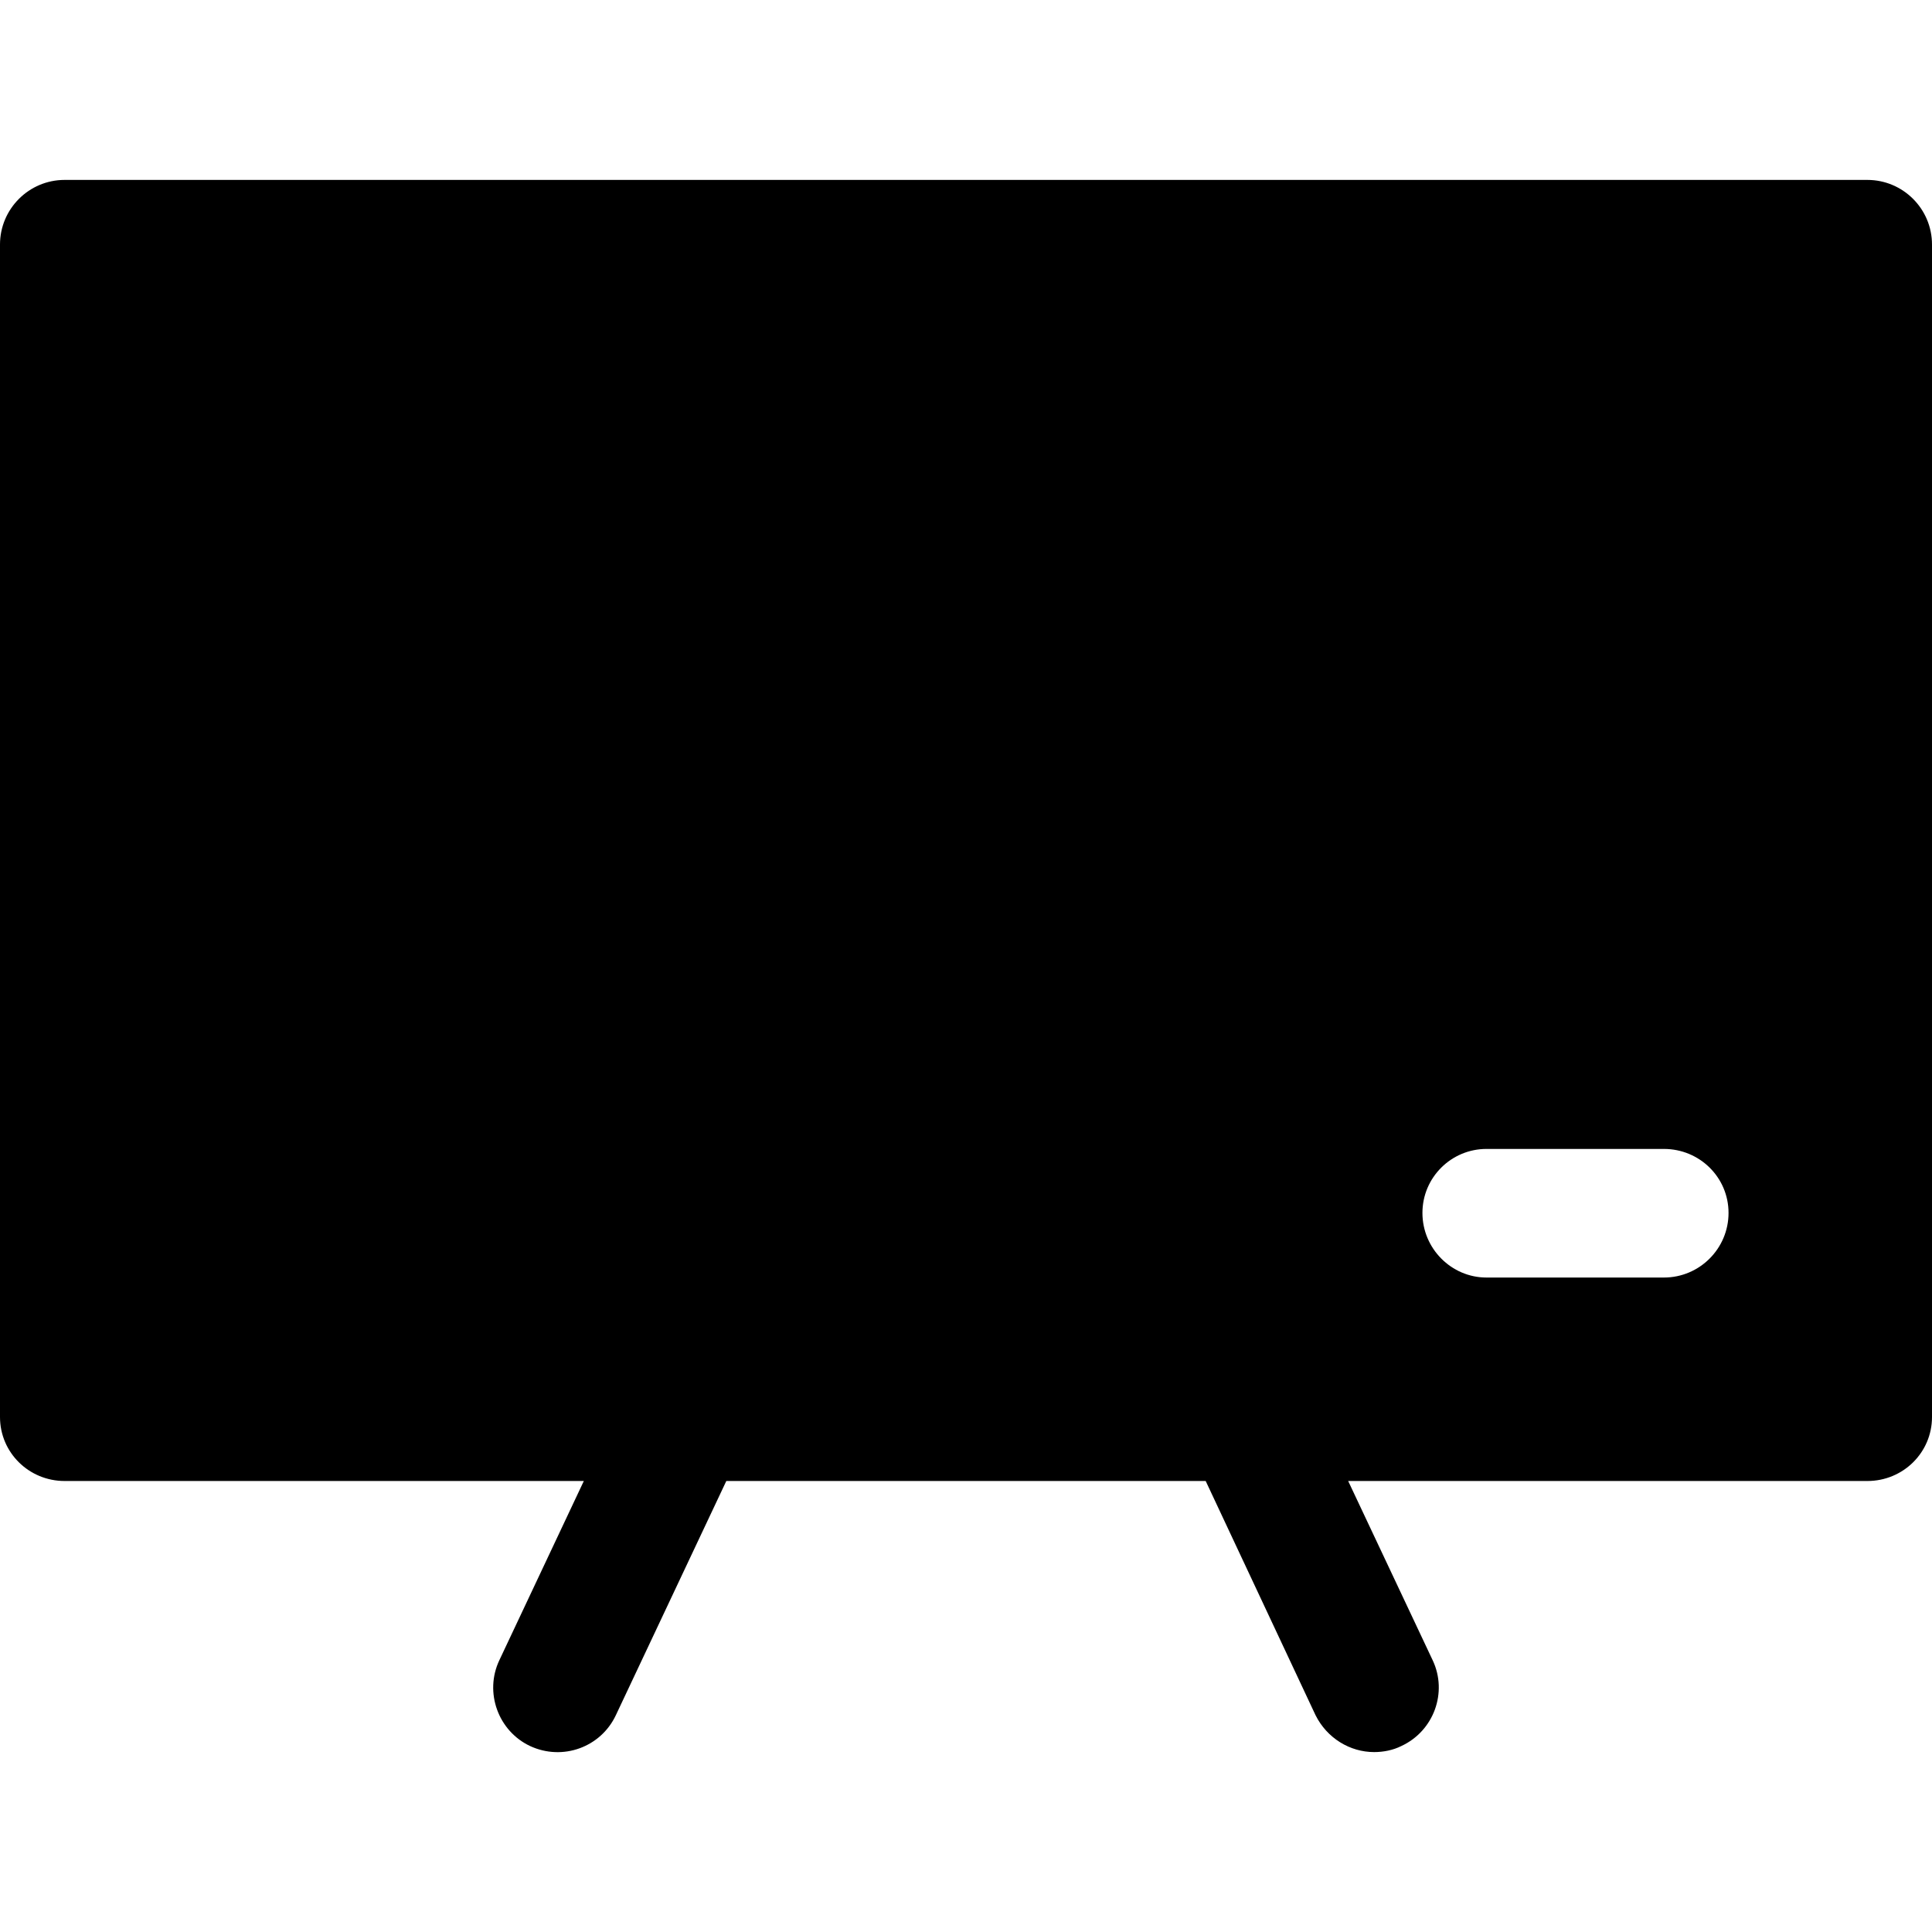 <svg xmlns="http://www.w3.org/2000/svg" enable-background="new 0 0 32 32" viewBox="0 0 32 32"><path fill="currentColor" d="m30.93 2.98h-29.86c-.59 0-1.07.48-1.07 1.07v19.42c0 .59.48 1.06 1.07 1.06h8.6l-1.4 2.97c-.25.53-.02 1.17.51 1.42.54.25 1.17.02 1.42-.51l1.83-3.88h7.94l1.82 3.88c.19.38.57.61.97.61.15 0 .31-.03.45-.1.54-.25.77-.89.52-1.42l-1.4-2.97h8.6c.59 0 1.07-.47 1.07-1.06v-19.42c-0-.59-.48-1.07-1.07-1.07zm-3.37 18.18h-2.94c-.58 0-1.06-.48-1.06-1.07 0-.59.48-1.06 1.06-1.06h2.94c.59 0 1.07.47 1.07 1.06-0.0.59-.48 1.07-1.07 1.07z"/></svg>